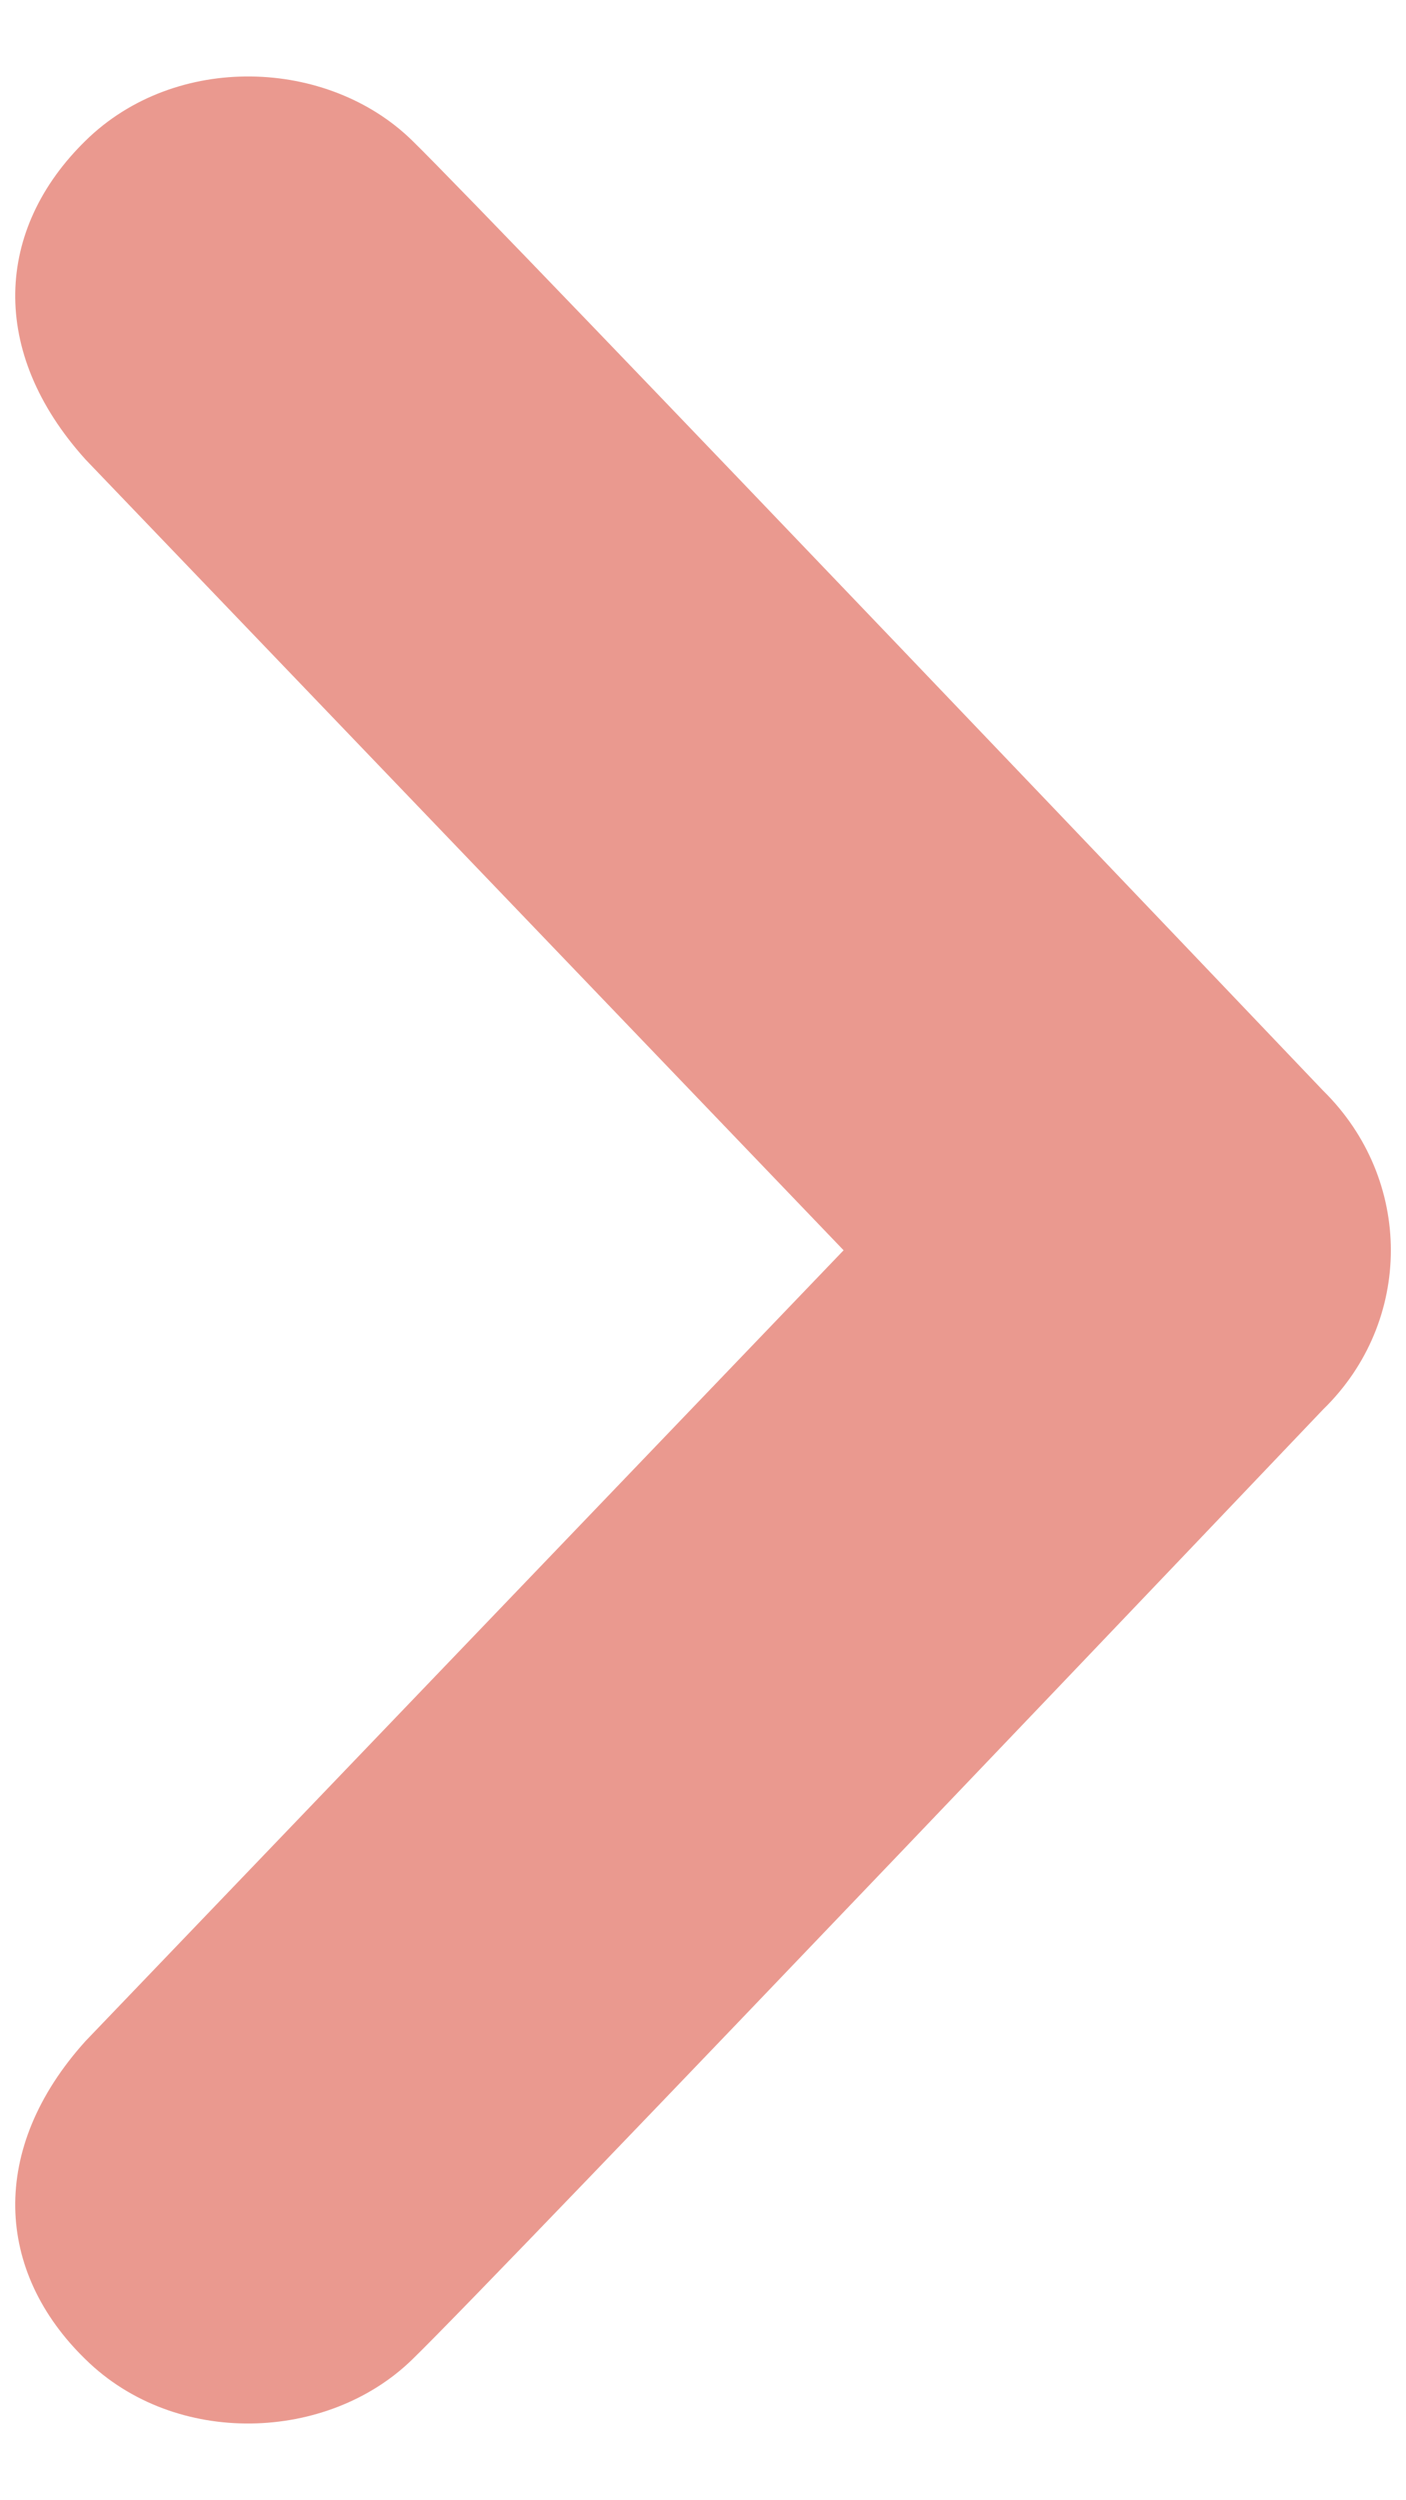 <?xml version="1.0" encoding="UTF-8"?><svg id="a" xmlns="http://www.w3.org/2000/svg" width="9" height="16" viewBox="0 0 9 16"><defs><style>.b{fill:#ea998f;}</style></defs><path class="b" d="m2.639.9c.541.528,5.83,6.079,5.83,6.079.289.284.434.653.434,1.022s-.145.738-.434,1.019c0,0-5.288,5.554-5.83,6.079-.541.528-1.515.565-2.091,0-.578-.561-.623-1.348,0-2.038l4.852-5.06L.548,2.941c-.623-.69-.578-1.476,0-2.041.576-.565,1.55-.53,2.091,0Z"/></svg>